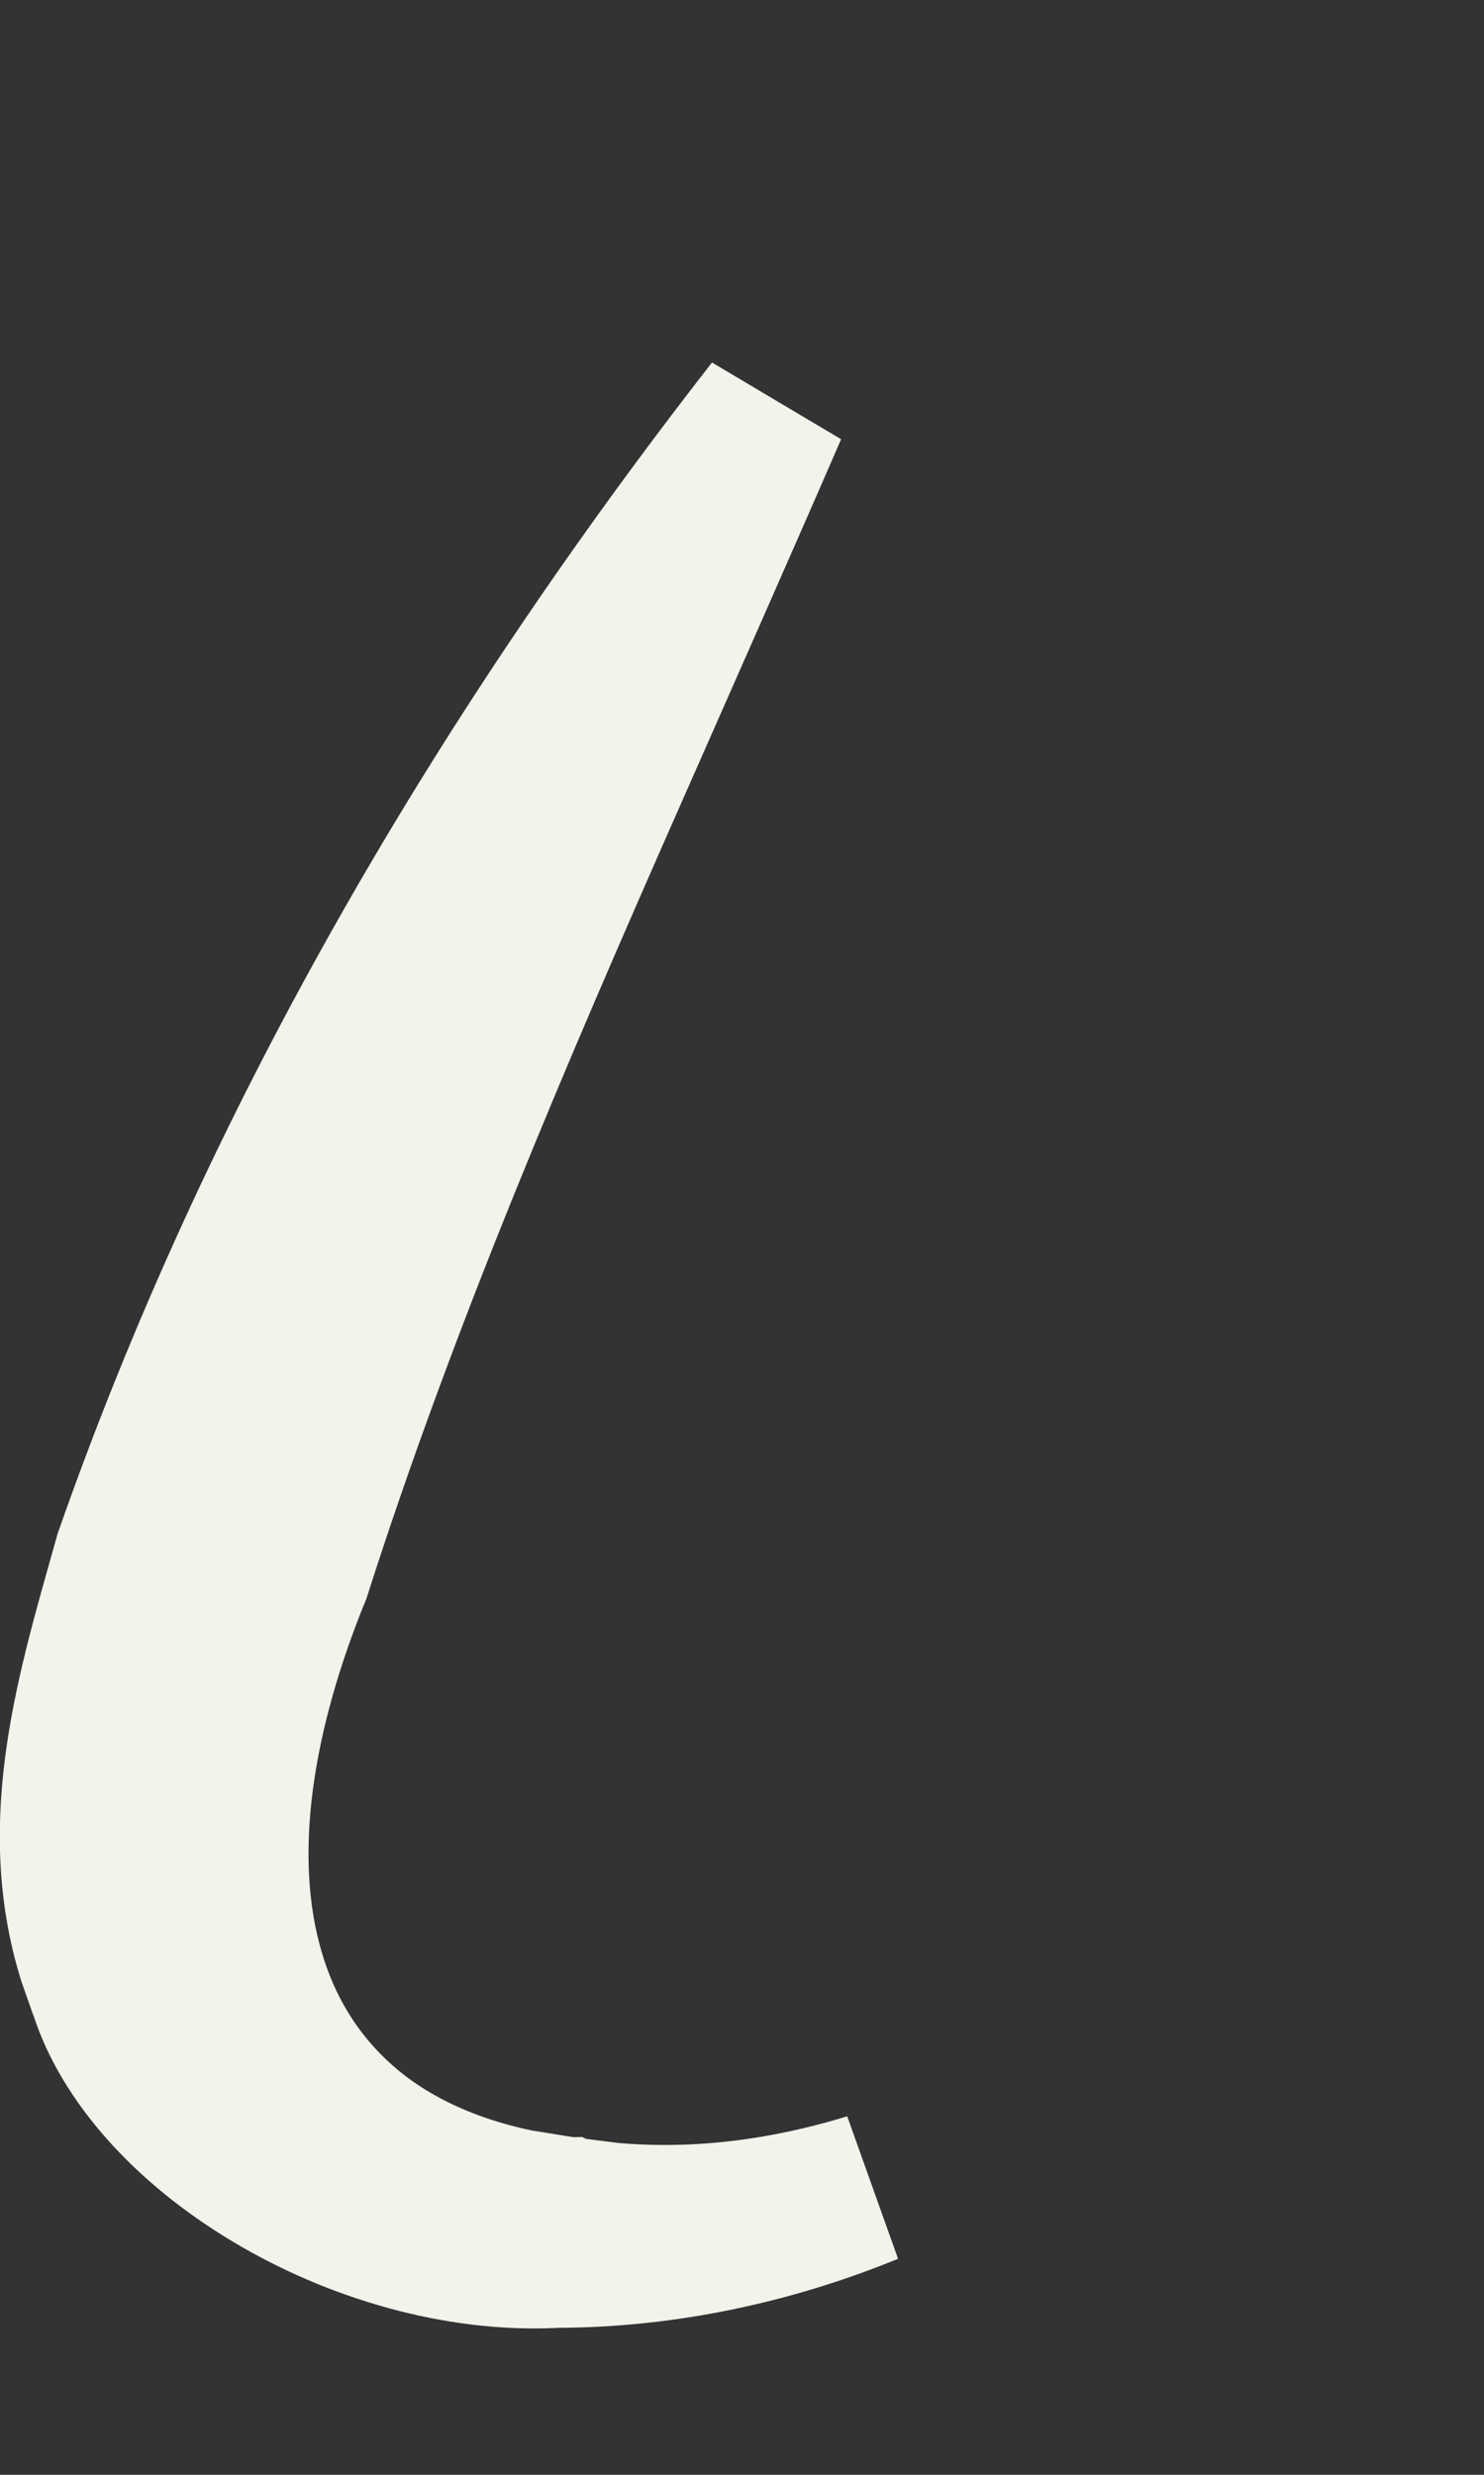 <?xml version="1.0" encoding="utf-8"?>
<svg xmlns="http://www.w3.org/2000/svg" fill="none" height="100%" overflow="visible" preserveAspectRatio="none" style="display: block;" viewBox="0 0 6 10" width="100%">
<rect x="0" y="0" width="6" height="10" fill="#333333" stroke="none"/>
<path d="M3.515 8.844C3.134 9 2.699 9.1 2.247 9.1L2.233 9.101C1.855 9.118 1.442 9.001 1.098 8.795C0.75 8.587 0.509 8.311 0.424 8.042L0.421 8.031L0.416 8.021L0.377 7.91C0.206 7.36 0.375 6.823 0.525 6.289C1.101 4.645 1.996 3.094 3.12 1.653C2.906 2.146 2.688 2.637 2.471 3.129C2.001 4.193 1.543 5.262 1.194 6.354C0.97 6.903 0.862 7.486 1.008 7.977C1.083 8.231 1.227 8.457 1.45 8.629C1.668 8.796 1.945 8.898 2.272 8.939V8.94C2.276 8.941 2.279 8.941 2.282 8.941C2.284 8.942 2.286 8.942 2.287 8.942V8.941C2.712 9.01 3.123 8.964 3.515 8.844Z" fill="#F3F3EC" id="Vector" stroke="#F3F3EC" stroke-width="0.612"/>
</svg>